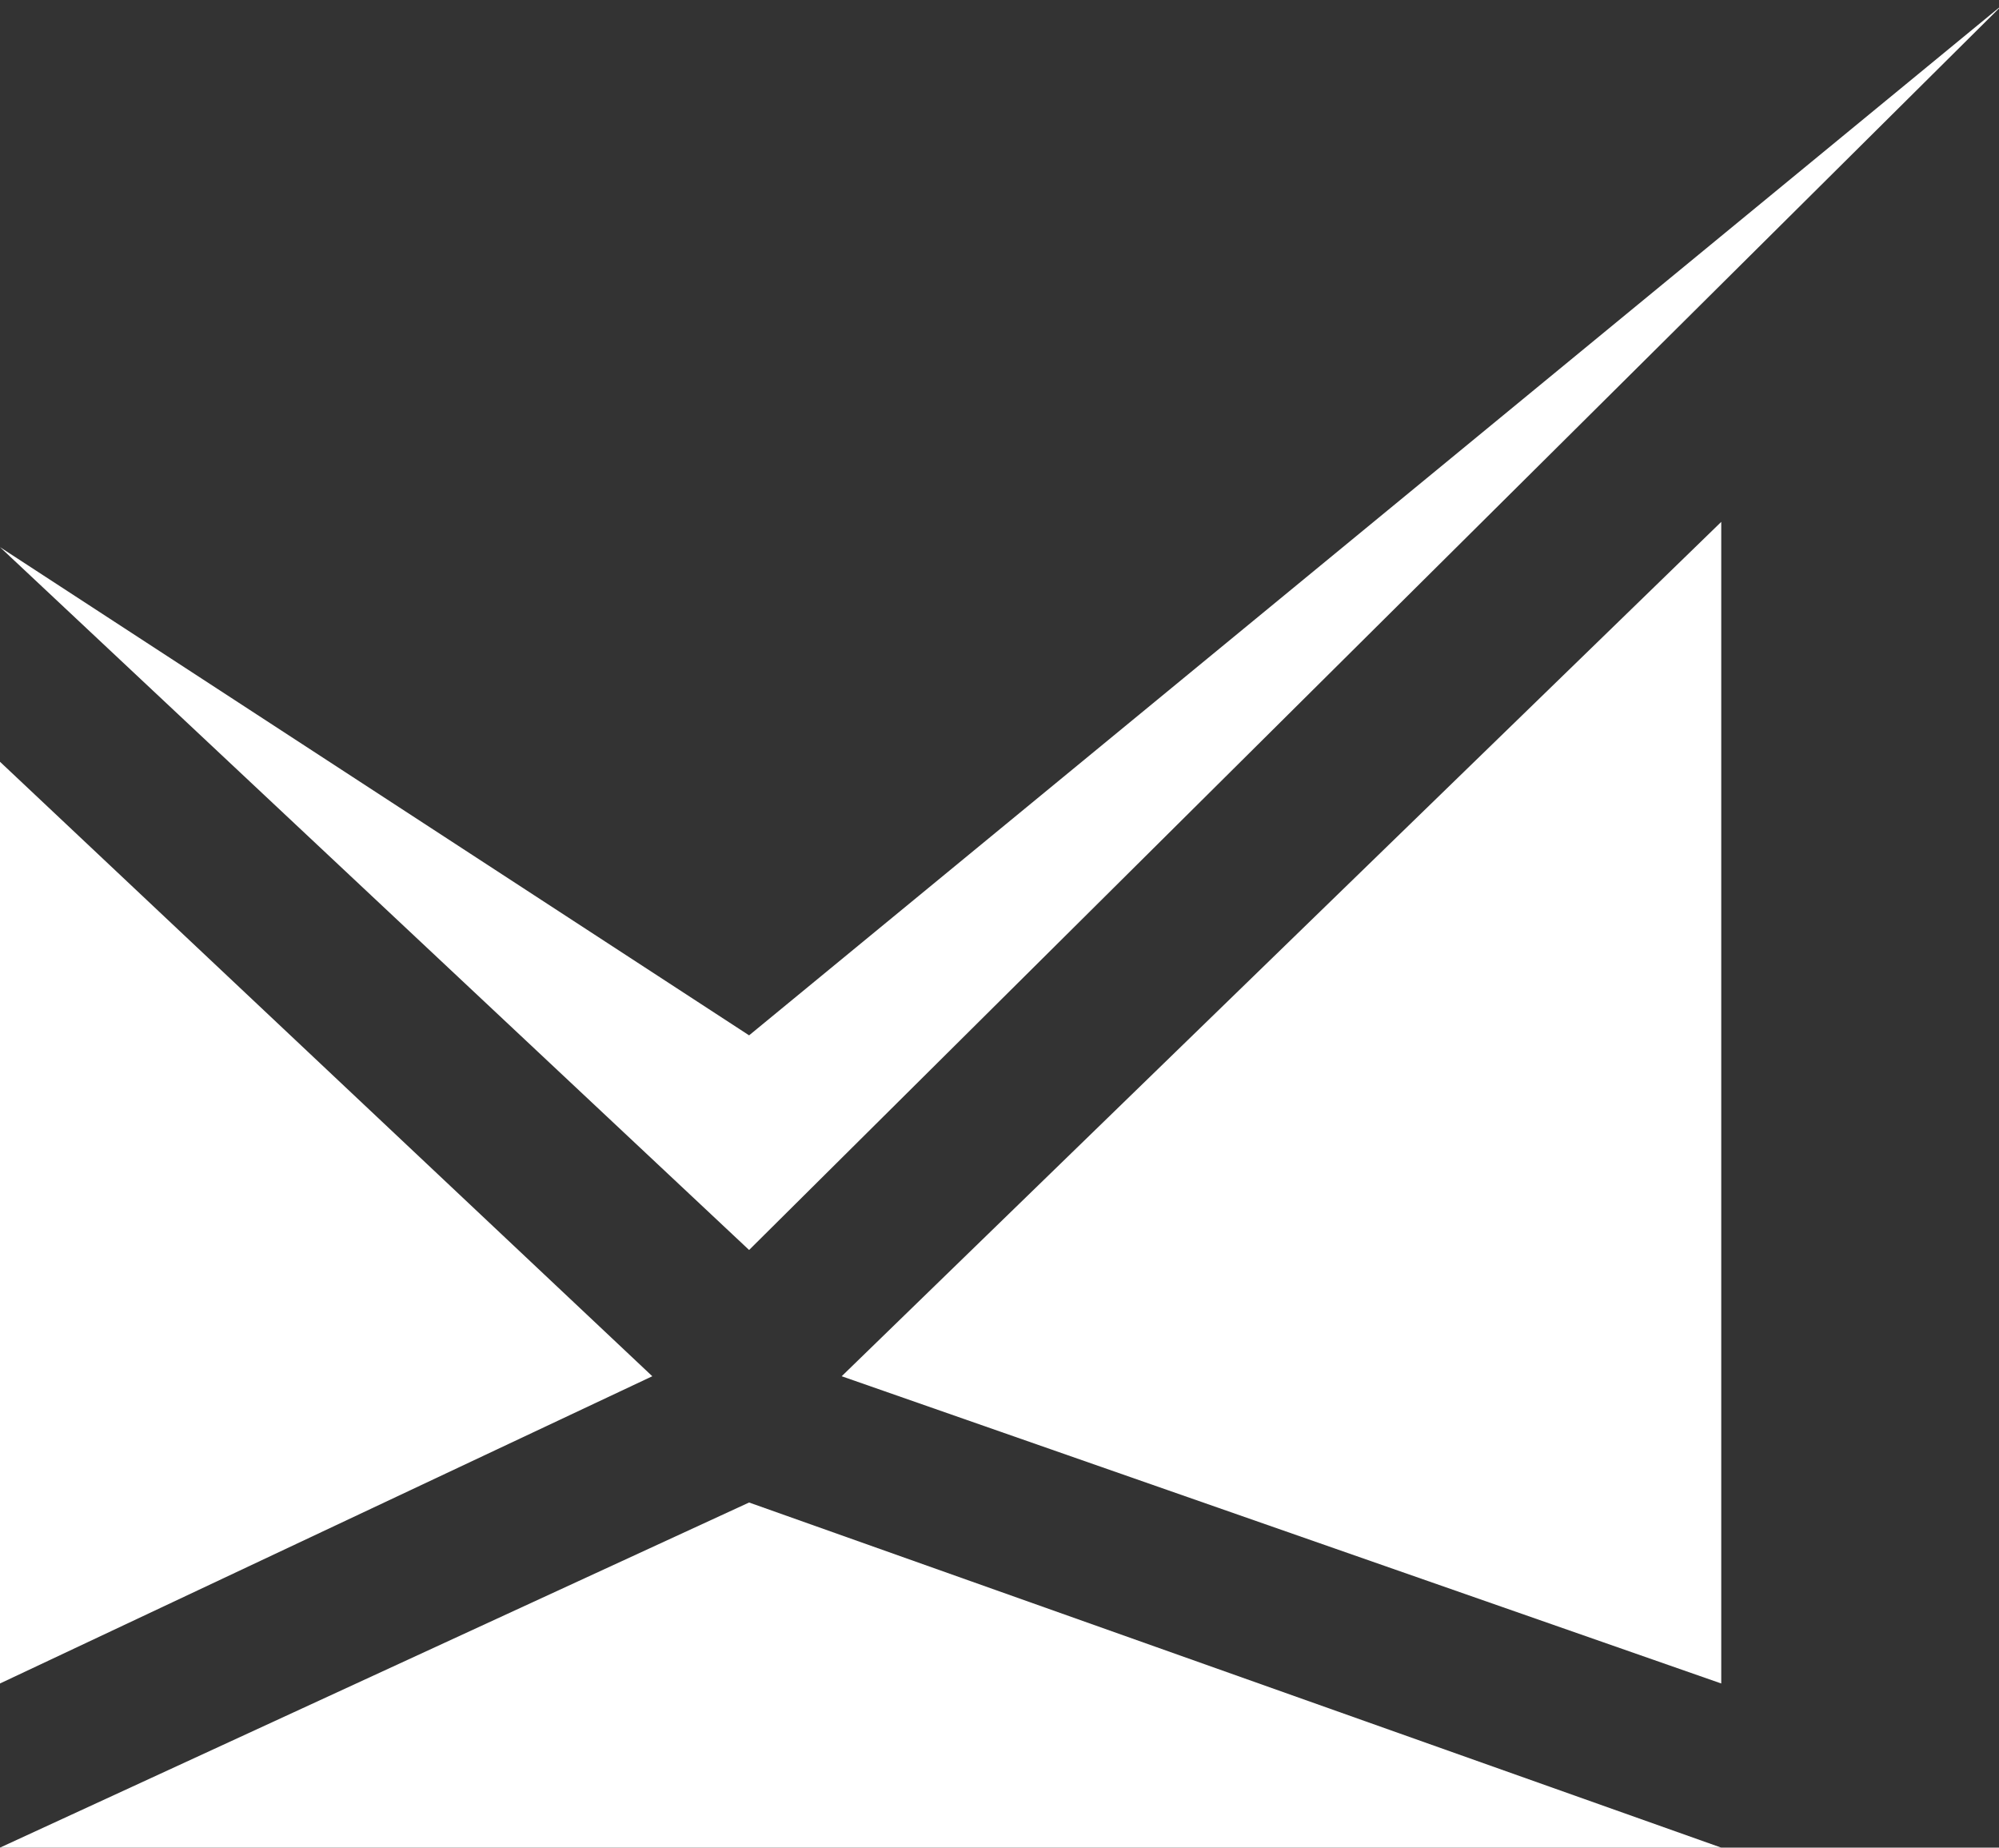 <?xml version="1.0" encoding="utf-8"?>
<!-- Generator: Adobe Illustrator 23.0.3, SVG Export Plug-In . SVG Version: 6.00 Build 0)  -->
<svg version="1.1" id="Layer_1" xmlns="http://www.w3.org/2000/svg" xmlns:xlink="http://www.w3.org/1999/xlink" x="0px" y="0px"
	 viewBox="0 0 47.5 43.9" style="enable-background:new 0 0 47.5 43.9;" xml:space="preserve">
<rect x="0" y="0" width="47.5" height="43.9" fill="#333333" stroke="none"/>
<style type="text/css">
	.st0{fill:#FFF;}
	.st1{fill:#FFF;}
</style>
<g>
	<polygon class="st0" points="40.9,40 40.9,12.4 20,32.7 	"/>
	<polygon class="st1" points="0,40 0,18.1 15.5,32.7 	"/>
	<g>
		<polygon class="st0" points="0,13 17.8,24.6 47.6,0.1 47.6,0.1 17.8,29.7 		"/>
	</g>
	<polygon class="st1" points="0,43.9 40.9,43.9 17.8,35.7 	"/>
</g>
</svg>
